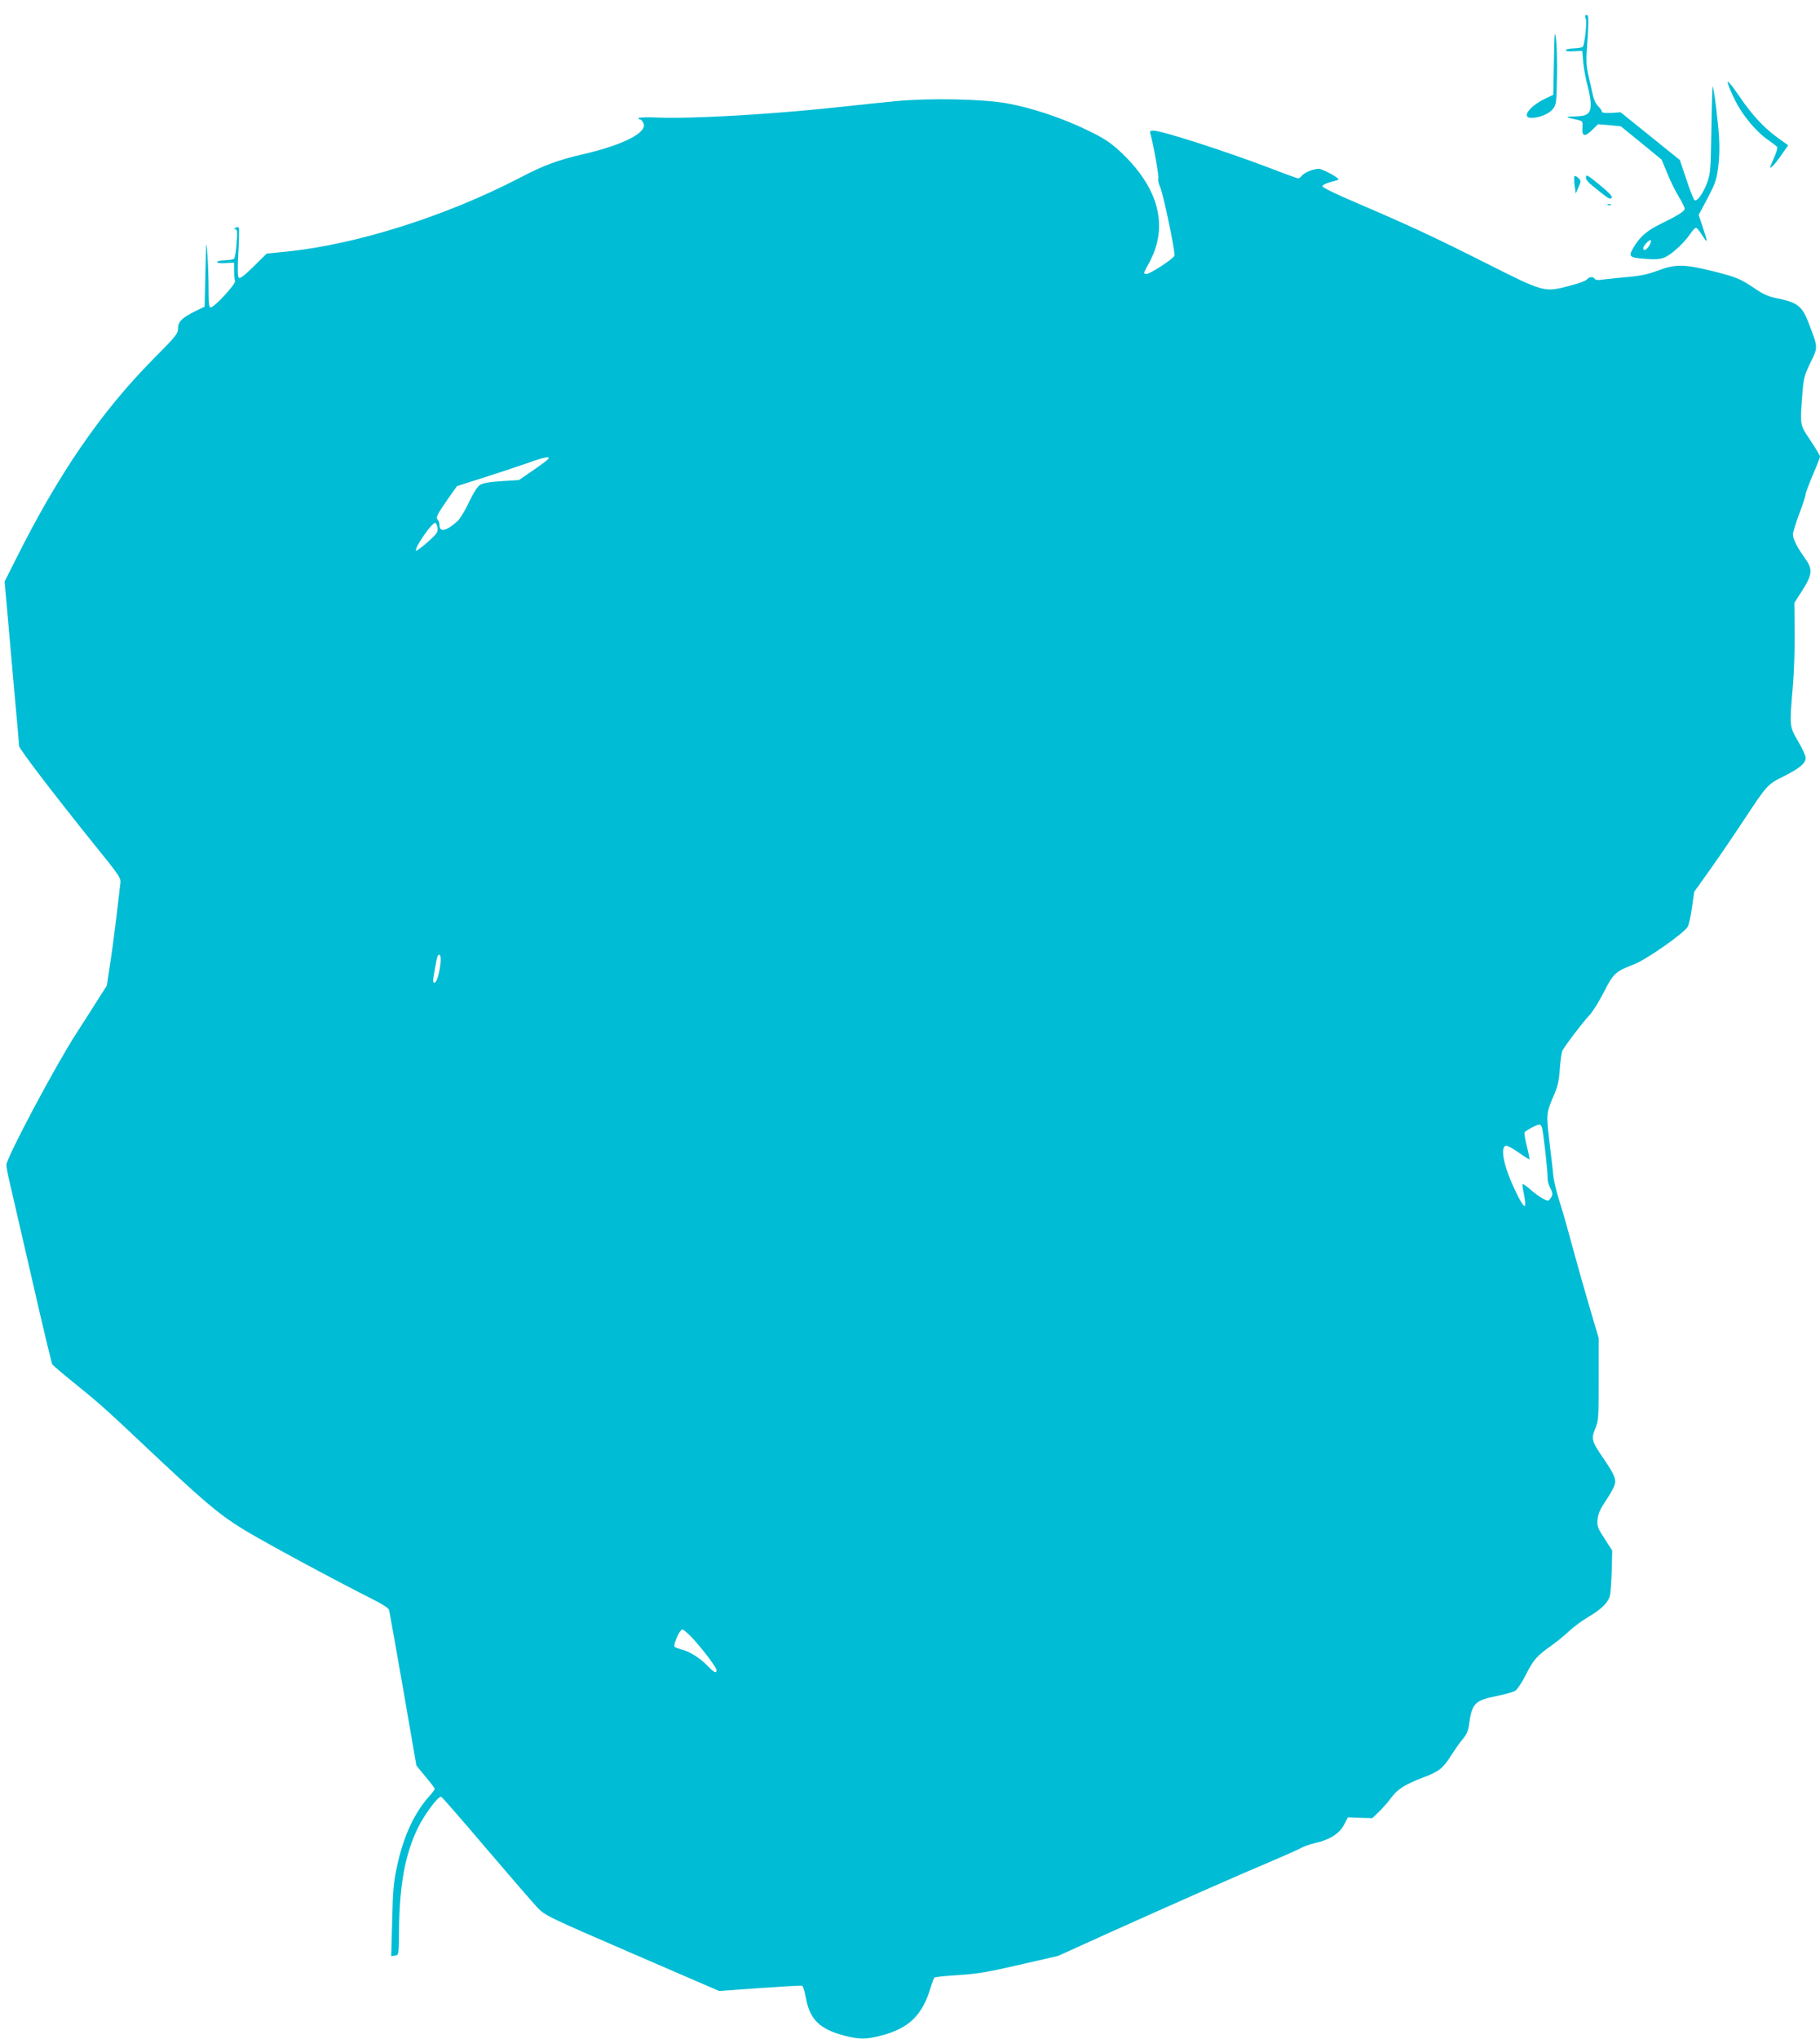 <?xml version="1.0" standalone="no"?>
<!DOCTYPE svg PUBLIC "-//W3C//DTD SVG 20010904//EN"
 "http://www.w3.org/TR/2001/REC-SVG-20010904/DTD/svg10.dtd">
<svg version="1.0" xmlns="http://www.w3.org/2000/svg"
 width="1143pt" height="1280pt" viewBox="0 0 1143 1280"
 preserveAspectRatio="xMidYMid meet">
<g transform="translate(0,1280) scale(0.1,-0.1)"
fill="#00bcd4" stroke="none">
<path d="M9957 12703 c-3 -5 -2 -14 2 -21 9 -15 -7 -164 -19 -176 -5 -5 -31
-9 -57 -10 -26 -1 -49 -5 -50 -11 -1 -6 19 -9 51 -7 l53 3 6 -73 c4 -40 16
-106 27 -145 11 -40 20 -92 20 -116 0 -61 -20 -77 -101 -78 -65 -1 -62 -4 24
-23 26 -6 28 -10 25 -48 -4 -55 14 -60 61 -14 l37 36 72 -6 71 -7 128 -104
128 -105 36 -86 c19 -48 52 -114 72 -147 20 -33 37 -67 37 -75 0 -16 -37 -40
-145 -93 -85 -41 -129 -77 -167 -136 -45 -72 -42 -78 60 -86 69 -5 96 -3 125
8 44 19 119 87 159 144 16 24 33 43 39 43 5 0 23 -21 39 -47 37 -57 37 -50 4
50 l-26 78 20 37 c85 158 90 172 102 257 8 57 10 126 6 194 -7 109 -33 311
-40 318 -2 3 -6 -118 -8 -269 -4 -250 -6 -278 -26 -333 -25 -68 -63 -122 -80
-112 -6 4 -29 62 -51 130 l-41 122 -186 150 -186 150 -59 -4 c-40 -2 -59 1
-59 8 0 7 -11 22 -23 34 -14 13 -28 43 -34 72 -6 28 -19 84 -28 125 -14 64
-15 94 -5 219 6 86 7 148 1 154 -5 5 -11 5 -14 0z m399 -1448 c-17 -26 -36
-33 -36 -13 0 17 44 61 48 48 2 -6 -3 -22 -12 -35z"/>
<path d="M9759 12415 l-4 -210 -52 -25 c-99 -48 -151 -120 -85 -120 50 0 110
25 134 55 22 28 23 39 26 200 2 93 -1 202 -6 240 -8 61 -10 43 -13 -140z"/>
<path d="M10850 12285 c0 -11 20 -61 45 -112 50 -100 135 -202 214 -255 25
-18 49 -36 52 -41 4 -5 -6 -39 -23 -75 -26 -60 -27 -64 -7 -46 12 10 39 45 60
76 l39 56 -63 45 c-90 65 -166 147 -246 266 -41 60 -71 97 -71 86z"/>
<path d="M5625 12165 c-82 -8 -233 -24 -335 -35 -430 -47 -940 -77 -1162 -68
-65 3 -118 1 -118 -3 0 -5 4 -9 10 -9 5 0 14 -9 20 -21 32 -59 -121 -138 -385
-199 -148 -34 -243 -69 -380 -141 -472 -246 -1037 -425 -1480 -469 l-120 -12
-82 -81 c-59 -58 -86 -78 -93 -71 -8 8 -9 57 -3 158 4 81 6 152 3 156 -3 5
-12 5 -20 0 -12 -8 -12 -10 -1 -10 11 0 13 -16 7 -87 -3 -48 -11 -92 -16 -97
-5 -5 -31 -9 -57 -10 -26 -1 -49 -5 -50 -11 -1 -6 20 -9 52 -7 l55 3 0 -50 c0
-27 3 -56 6 -65 7 -18 -130 -166 -153 -166 -10 0 -13 25 -13 108 0 60 -3 158
-7 218 -8 105 -8 102 -13 -106 l-5 -215 -55 -27 c-86 -42 -112 -67 -112 -110
0 -33 -13 -49 -157 -194 -326 -330 -592 -716 -860 -1252 l-72 -143 21 -237
c11 -130 32 -360 45 -510 14 -150 25 -279 25 -286 0 -17 213 -296 455 -597
186 -230 186 -231 180 -272 -3 -23 -14 -118 -25 -212 -11 -93 -29 -227 -40
-296 l-19 -127 -69 -108 c-38 -60 -93 -147 -124 -194 -131 -203 -438 -780
-438 -824 0 -13 11 -71 25 -128 13 -57 76 -330 140 -607 63 -277 119 -509 123
-516 4 -7 59 -54 122 -105 163 -131 219 -181 435 -385 392 -370 480 -445 635
-542 128 -79 563 -314 827 -447 52 -26 94 -53 96 -63 3 -10 43 -234 89 -498
l83 -480 57 -69 c32 -38 58 -72 58 -77 0 -5 -15 -26 -34 -46 -95 -107 -163
-253 -203 -443 -21 -95 -26 -153 -30 -338 l-6 -224 24 4 c23 3 24 3 25 163 3
284 39 477 119 640 40 82 124 195 145 195 4 0 131 -145 281 -322 151 -177 297
-346 324 -374 49 -51 61 -57 595 -288 l546 -236 254 18 c140 10 260 17 267 15
6 -3 16 -34 23 -70 24 -141 86 -203 245 -244 91 -24 138 -24 233 2 173 46 256
129 307 302 9 31 20 59 25 62 5 3 73 10 152 15 116 7 188 20 383 65 l240 55
320 145 c398 179 823 367 1021 450 83 35 166 72 185 83 19 10 59 24 89 31 88
19 151 58 180 113 l25 48 77 -3 77 -2 41 40 c23 22 57 61 77 88 40 54 85 83
200 127 103 39 124 56 180 144 25 39 58 85 74 103 18 21 30 49 34 80 19 139
35 156 171 184 54 11 109 26 121 34 13 9 43 55 67 103 47 92 66 114 161 182
33 23 83 64 110 90 28 26 79 64 115 85 85 50 128 91 140 135 5 19 10 91 12
160 l3 125 -48 75 c-44 67 -48 80 -44 121 3 32 16 63 46 108 23 34 49 78 57
97 18 43 9 67 -69 182 -71 103 -75 119 -48 184 20 47 21 69 21 309 l0 258 -54
183 c-30 101 -79 275 -110 388 -30 113 -68 246 -85 297 -16 50 -33 120 -36
155 -3 34 -14 124 -23 198 -22 182 -21 192 21 290 31 71 38 102 43 180 4 52
11 104 17 115 17 32 127 177 168 220 21 22 62 88 91 145 59 118 75 132 191
176 76 29 309 192 336 235 7 13 20 67 27 122 l14 98 73 102 c71 99 145 207
241 352 145 219 146 220 248 271 101 51 138 82 138 116 0 13 -21 59 -47 103
-55 93 -55 95 -34 340 8 88 13 243 12 345 l-2 185 51 80 c63 99 65 132 15 201
-50 70 -75 120 -75 149 0 13 18 72 40 130 22 58 40 113 40 123 0 9 21 64 45
121 25 57 45 108 45 115 0 6 -27 51 -60 101 -67 100 -66 90 -51 290 8 101 12
118 51 198 48 99 49 92 -11 248 -42 110 -70 131 -212 159 -39 8 -79 26 -121
55 -96 65 -119 75 -271 113 -178 44 -233 45 -343 3 -63 -23 -112 -34 -200 -41
-64 -6 -133 -13 -153 -16 -22 -4 -39 -2 -43 5 -10 16 -37 14 -50 -4 -6 -8 -56
-26 -111 -40 -157 -41 -157 -41 -515 139 -329 166 -486 239 -820 382 -125 53
-215 97 -215 104 0 8 21 19 48 26 27 7 51 14 53 17 8 8 -101 67 -123 67 -33 0
-87 -21 -105 -41 -9 -11 -20 -19 -25 -19 -4 0 -72 24 -149 54 -289 111 -706
246 -761 246 -18 0 -23 -4 -19 -17 19 -65 55 -269 51 -284 -3 -10 1 -31 9 -48
19 -36 99 -418 92 -436 -8 -21 -153 -115 -176 -115 -21 0 -20 3 13 63 131 234
67 480 -185 712 -57 52 -100 80 -196 126 -157 77 -355 143 -507 170 -157 28
-485 34 -700 14z m-2183 -2248 c-6 -7 -49 -39 -97 -72 l-86 -59 -110 -7 c-76
-5 -118 -12 -135 -24 -16 -10 -43 -53 -69 -108 -23 -51 -56 -104 -71 -118 -69
-63 -114 -74 -114 -26 0 13 -5 28 -11 34 -14 14 -4 32 67 135 l54 76 163 52
c89 28 212 69 272 90 118 42 155 49 137 27z m-694 -433 c3 -25 -6 -38 -63 -88
-36 -32 -69 -56 -72 -53 -13 14 102 180 120 174 7 -2 13 -17 15 -33z m18
-2738 c-8 -64 -25 -116 -37 -116 -12 0 -11 13 2 86 14 82 19 95 31 88 6 -4 8
-26 4 -58z m6919 -1028 c10 -49 36 -278 34 -310 -1 -18 6 -46 15 -63 19 -36
20 -46 3 -69 -13 -18 -15 -18 -48 -1 -19 10 -54 35 -78 57 -24 21 -46 36 -49
34 -2 -3 1 -28 7 -56 24 -114 5 -108 -54 17 -69 144 -95 266 -60 279 8 4 43
-14 81 -41 36 -26 67 -45 69 -43 2 2 -5 39 -16 81 -11 43 -17 82 -14 88 8 12
76 48 92 49 7 0 15 -10 18 -22z m-5334 -3205 c70 -77 149 -183 149 -199 0 -22
-14 -16 -51 22 -49 51 -108 90 -159 105 -25 7 -49 16 -53 19 -12 10 32 110 48
110 7 0 37 -26 66 -57z"/>
<path d="M9888 11694 c-3 -5 -2 -31 1 -59 l7 -50 17 39 c17 38 17 41 -1 59
-11 10 -22 15 -24 11z"/>
<path d="M9960 11683 c0 -10 17 -31 38 -47 20 -17 54 -43 75 -60 27 -21 40
-27 48 -19 8 8 -11 29 -66 75 -89 73 -95 76 -95 51z"/>
<path d="M10098 11513 c7 -3 16 -2 19 1 4 3 -2 6 -13 5 -11 0 -14 -3 -6 -6z"/>
</g>
</svg>
